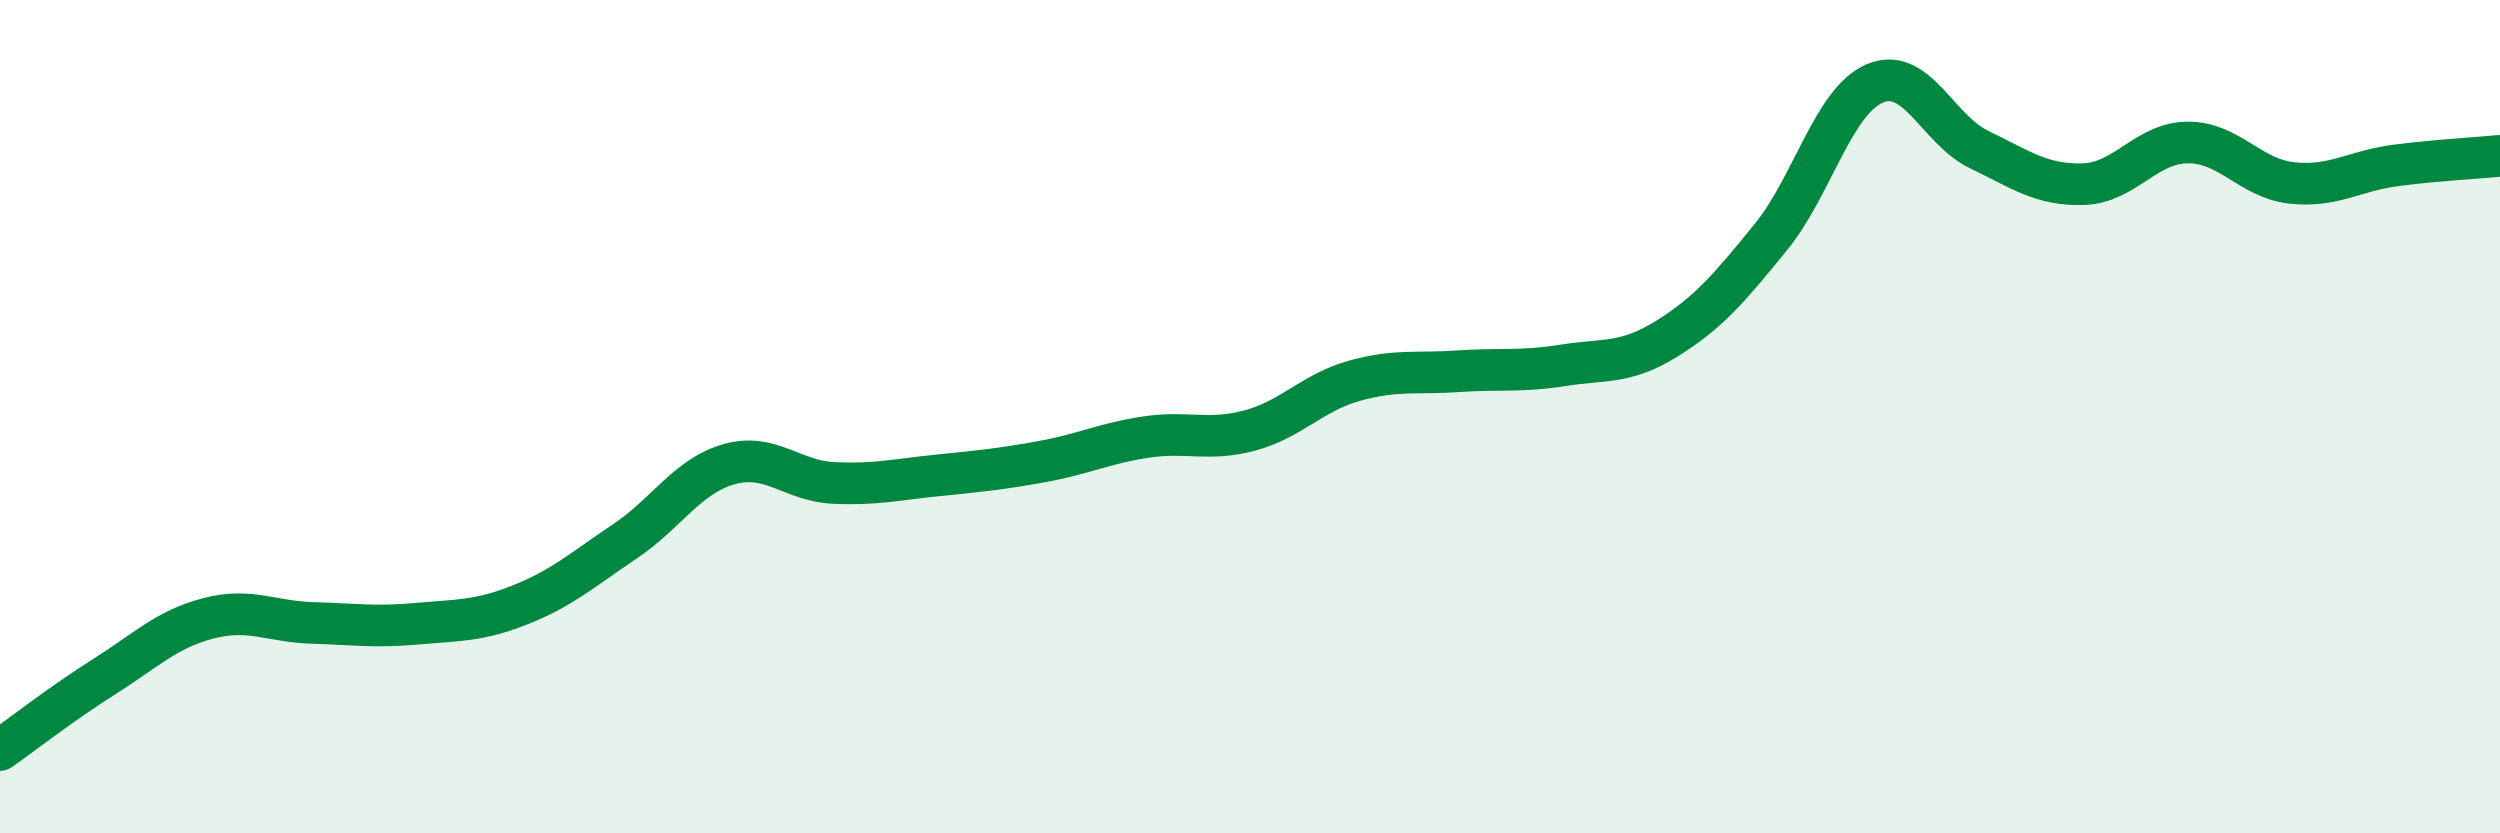 
    <svg width="60" height="20" viewBox="0 0 60 20" xmlns="http://www.w3.org/2000/svg">
      <path
        d="M 0,18 C 0.5,17.65 1.5,16.87 2.5,16.24 C 3.5,15.61 4,15.1 5,14.84 C 6,14.58 6.5,14.92 7.5,14.95 C 8.5,14.98 9,15.06 10,14.97 C 11,14.88 11.5,14.91 12.5,14.51 C 13.5,14.11 14,13.66 15,12.99 C 16,12.32 16.5,11.42 17.5,11.14 C 18.5,10.86 19,11.54 20,11.59 C 21,11.64 21.5,11.51 22.5,11.41 C 23.5,11.31 24,11.26 25,11.08 C 26,10.9 26.5,10.64 27.5,10.49 C 28.5,10.34 29,10.6 30,10.33 C 31,10.06 31.5,9.42 32.5,9.14 C 33.5,8.86 34,8.98 35,8.91 C 36,8.84 36.5,8.93 37.5,8.77 C 38.5,8.61 39,8.75 40,8.13 C 41,7.51 41.5,6.92 42.5,5.69 C 43.5,4.46 44,2.42 45,2 C 46,1.58 46.5,3.11 47.5,3.59 C 48.5,4.07 49,4.45 50,4.42 C 51,4.39 51.5,3.43 52.5,3.42 C 53.5,3.41 54,4.28 55,4.39 C 56,4.5 56.5,4.1 57.5,3.97 C 58.5,3.84 59.5,3.79 60,3.74L60 20L0 20Z"
        fill="#008740"
        opacity="0.1"
        stroke-linecap="round"
        stroke-linejoin="round"
      />
      <path
        d="M 0,18 C 0.5,17.65 1.5,16.87 2.5,16.24 C 3.5,15.61 4,15.1 5,14.84 C 6,14.58 6.5,14.92 7.5,14.95 C 8.5,14.98 9,15.06 10,14.97 C 11,14.88 11.5,14.91 12.5,14.51 C 13.5,14.11 14,13.66 15,12.99 C 16,12.32 16.5,11.42 17.5,11.14 C 18.5,10.86 19,11.54 20,11.59 C 21,11.64 21.5,11.51 22.5,11.41 C 23.5,11.31 24,11.26 25,11.08 C 26,10.9 26.5,10.64 27.5,10.49 C 28.5,10.34 29,10.6 30,10.33 C 31,10.06 31.5,9.42 32.5,9.14 C 33.5,8.86 34,8.98 35,8.91 C 36,8.84 36.5,8.93 37.5,8.77 C 38.5,8.61 39,8.75 40,8.13 C 41,7.51 41.5,6.92 42.5,5.69 C 43.5,4.46 44,2.42 45,2 C 46,1.58 46.5,3.11 47.5,3.59 C 48.5,4.07 49,4.45 50,4.42 C 51,4.39 51.5,3.43 52.5,3.42 C 53.5,3.41 54,4.28 55,4.39 C 56,4.5 56.5,4.1 57.5,3.97 C 58.5,3.84 59.5,3.79 60,3.74"
        stroke="#008740"
        stroke-width="1"
        fill="none"
        stroke-linecap="round"
        stroke-linejoin="round"
      />
    </svg>
  
